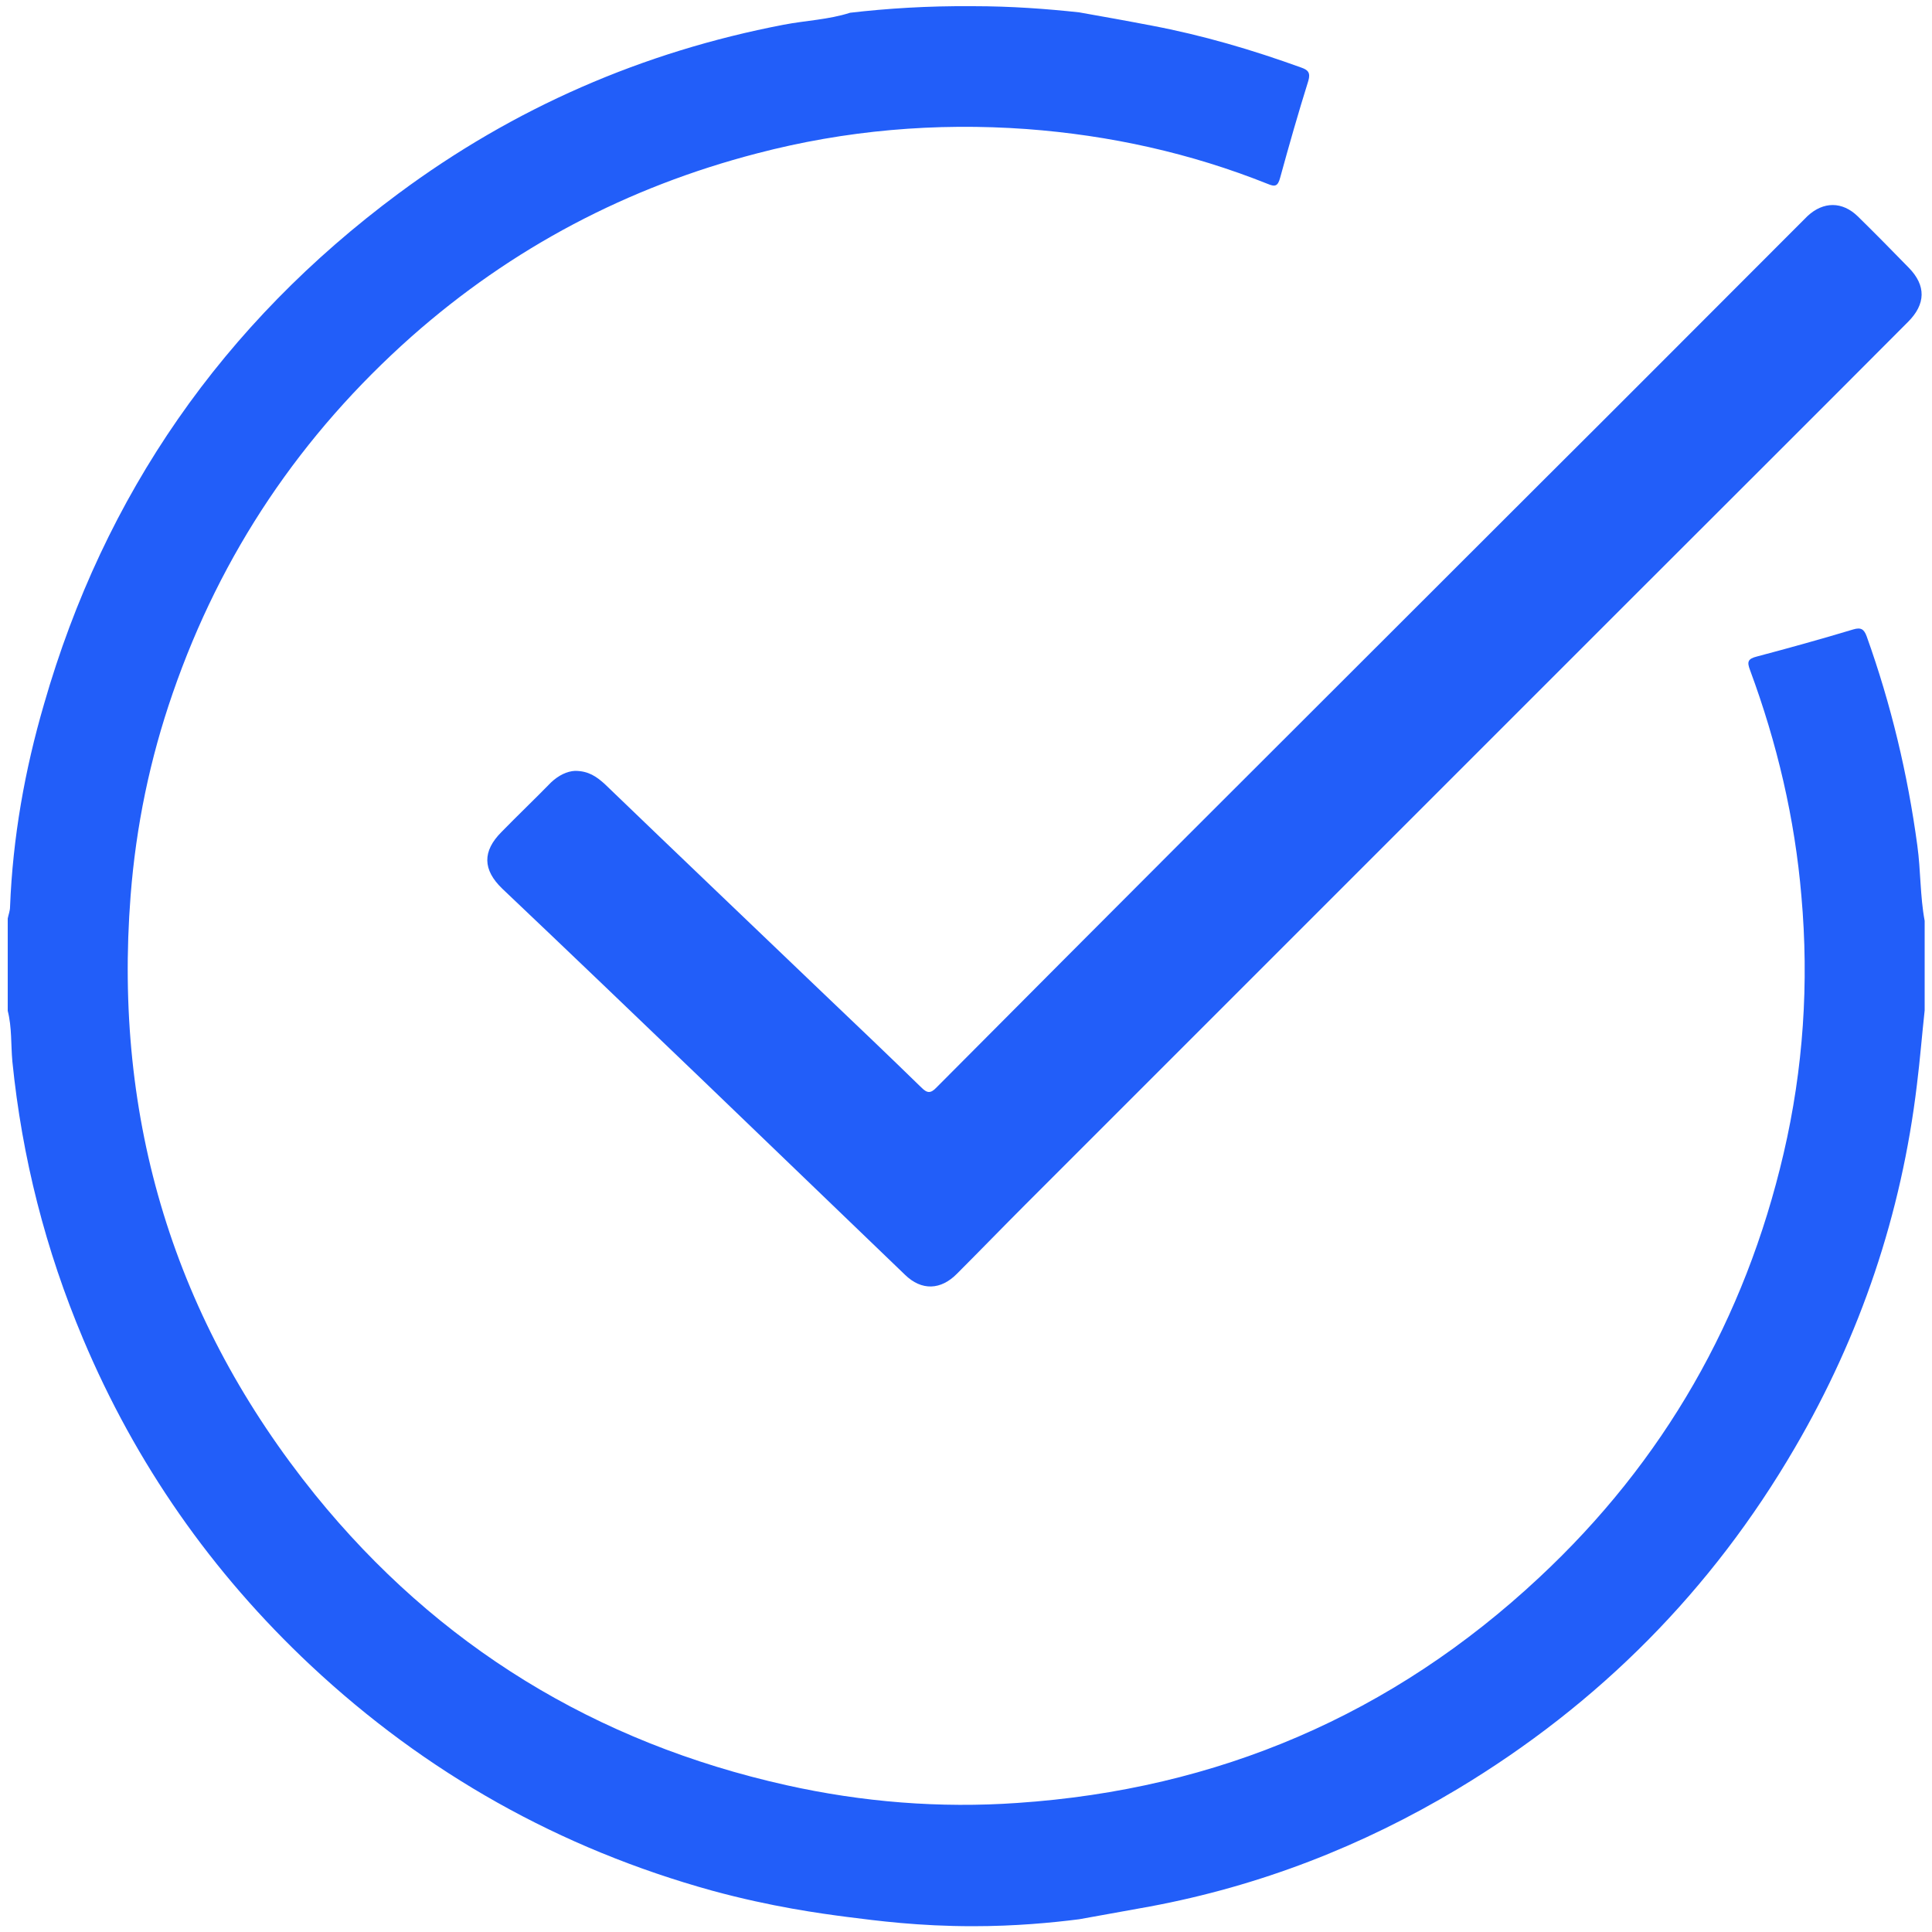 <?xml version="1.0" encoding="utf-8"?> <svg xmlns="http://www.w3.org/2000/svg" xmlns:xlink="http://www.w3.org/1999/xlink" version="1.1" id="Layer_1" x="0px" y="0px" viewBox="0 0 500 500" style="enable-background:new 0 0 500 500;" xml:space="preserve"> <style type="text/css"> .st0{fill:#225EF9;} </style> <g id="sSIVNT_1_"> <g> <g> <path class="st0" d="M279.3,3.2c6.2,1.1,12.4,2.2,18.6,3.4c13.3,2.5,26.2,6.3,38.9,10.9c1.7,0.6,2.4,1.3,1.8,3.4 c-2.6,8.3-5,16.7-7.3,25.1c-0.6,2.2-1.3,2.4-3.2,1.6c-20-8-40.9-12.6-62.4-14.2c-23.6-1.7-46.9,0.3-69.8,6.3 c-33.5,8.7-63.4,24.4-89.4,47.4c-28.6,25.4-49.3,56.1-61.8,92.3c-5.9,17-9.5,34.4-10.9,52.4c-4.5,58,11.3,109.9,47.8,155.1 C113.3,426,154.2,451,203.5,462c19.7,4.4,39.8,6,59.8,4.6c51.8-3.5,97-22.8,135-58.3c32.3-30.1,53.3-66.9,63.3-109.8 c5.1-21.9,6.6-44.1,4.6-66.6c-1.7-20.1-6.3-39.6-13.3-58.5c-0.8-2.1-0.6-2.9,1.8-3.5c8.3-2.2,16.6-4.5,24.9-7 c2-0.6,2.8-0.1,3.5,1.8c6.3,17.6,10.6,35.6,13.1,54.1c0.9,6.5,0.7,13.1,1.9,19.5c0,7.7,0,15.4,0,23.2c-0.7,6.4-1.2,12.8-2,19.2 c-4,33.5-14.6,64.9-31.6,94c-21.5,36.9-50.7,66.3-87.3,88.3c-24.7,14.8-51.2,25.1-79.6,30.4c-6.1,1.1-12.2,2.2-18.3,3.3 c-7.1,0.9-16.5,1.8-27.5,1.8c-14.1,0-24.7-1.4-32.6-2.4c-6.9-0.9-19.5-2.6-34.9-6.8c-39.4-10.9-74.1-30.4-103.9-58.3 c-25.6-24-45.3-52.2-58.9-84.5c-9.7-23-15.8-46.9-18.3-71.8c-0.4-4.4-0.1-8.8-1.2-13.1c0-7.9,0-15.9,0-23.9c0.2-1,0.6-2,0.6-3 c0.7-17.9,3.8-35.4,8.8-52.5C27,127.9,57.7,83.8,103.1,50.1c29.9-22.2,63.2-36.7,99.7-43.7c5.7-1.1,11.6-1.3,17.2-3.1 c9.4-1.1,20.1-1.8,31.8-1.7C261.8,1.6,271,2.3,279.3,3.2z"></path> <path class="st0" d="M148.8,199.5c3.5,0,5.6,1.5,7.7,3.4c18.9,18.2,37.9,36.3,56.8,54.4c8.4,8,16.8,16,25.1,24.1 c1.5,1.5,2.4,1.7,4,0c21.7-21.8,43.4-43.6,65.2-65.4c30.2-30.2,60.4-60.3,90.6-90.5c22.3-22.2,44.5-44.5,66.7-66.7 c1-1,1.9-1.9,2.9-2.9c4.1-3.8,9-3.8,13,0.1c4.5,4.4,8.8,8.8,13.2,13.3c4.5,4.6,4.4,9.4-0.2,14c-24.6,24.7-49.3,49.3-74,74 c-31.9,31.9-63.8,63.8-95.6,95.6c-19.6,19.6-39.2,39.2-58.8,58.8c-5.9,5.9-11.8,12-17.7,17.9c-4.2,4.3-9.2,4.5-13.5,0.3 c-17.5-16.8-35-33.7-52.5-50.5c-17.2-16.5-34.4-33-51.7-49.4c-5.1-4.9-5.2-9.7-0.2-14.7c4.2-4.3,8.6-8.5,12.8-12.8 C144.6,200.6,146.8,199.6,148.8,199.5z"></path> </g> </g> </g> </svg> 